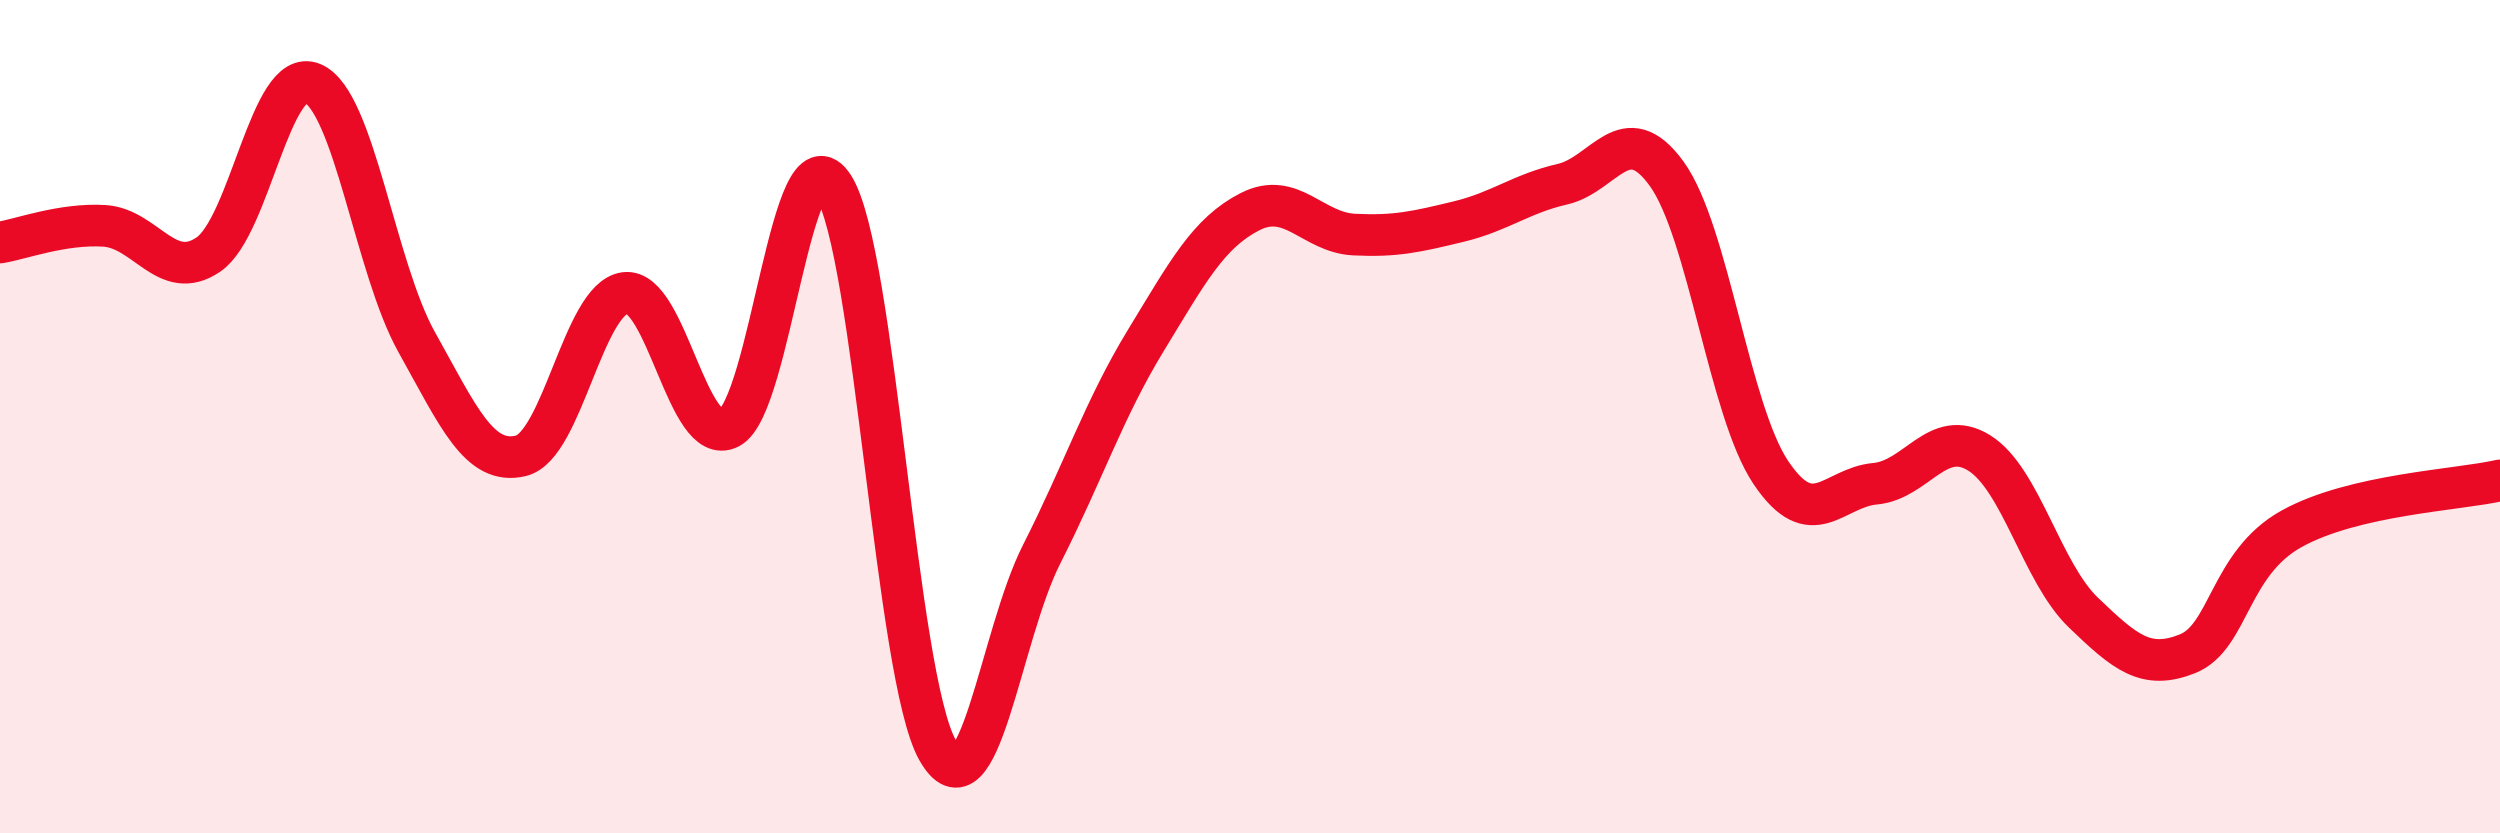 
    <svg width="60" height="20" viewBox="0 0 60 20" xmlns="http://www.w3.org/2000/svg">
      <path
        d="M 0,5.82 C 0.5,5.74 1.5,5.36 2.5,5.42 C 3.5,5.48 4,6.79 5,6.11 C 6,5.43 6.5,1.58 7.5,2 C 8.5,2.42 9,6.42 10,8.21 C 11,10 11.5,11.18 12.5,10.94 C 13.5,10.7 14,7.16 15,7.03 C 16,6.9 16.5,10.78 17.5,10.27 C 18.5,9.76 19,2.92 20,4.47 C 21,6.02 21.5,16.23 22.5,18 C 23.5,19.77 24,15.27 25,13.3 C 26,11.33 26.5,9.81 27.5,8.17 C 28.5,6.53 29,5.59 30,5.08 C 31,4.57 31.5,5.58 32.5,5.63 C 33.5,5.68 34,5.56 35,5.32 C 36,5.08 36.5,4.65 37.5,4.42 C 38.5,4.19 39,2.79 40,4.17 C 41,5.55 41.5,9.85 42.5,11.34 C 43.5,12.83 44,11.7 45,11.61 C 46,11.52 46.5,10.25 47.5,10.87 C 48.5,11.49 49,13.74 50,14.7 C 51,15.66 51.5,16.09 52.5,15.69 C 53.5,15.29 53.5,13.52 55,12.69 C 56.5,11.86 59,11.76 60,11.53L60 20L0 20Z"
        fill="#EB0A25"
        opacity="0.1"
        stroke-linecap="round"
        stroke-linejoin="round"
      />
      <path
        d="M 0,5.82 C 0.5,5.74 1.5,5.36 2.5,5.42 C 3.5,5.48 4,6.79 5,6.11 C 6,5.43 6.5,1.58 7.5,2 C 8.5,2.42 9,6.42 10,8.21 C 11,10 11.5,11.18 12.5,10.94 C 13.5,10.7 14,7.16 15,7.03 C 16,6.9 16.5,10.78 17.5,10.27 C 18.5,9.76 19,2.92 20,4.47 C 21,6.02 21.5,16.23 22.5,18 C 23.5,19.77 24,15.27 25,13.3 C 26,11.33 26.5,9.81 27.5,8.17 C 28.5,6.53 29,5.59 30,5.08 C 31,4.57 31.5,5.58 32.5,5.63 C 33.5,5.68 34,5.56 35,5.32 C 36,5.08 36.5,4.65 37.5,4.42 C 38.5,4.19 39,2.79 40,4.17 C 41,5.55 41.5,9.85 42.5,11.34 C 43.5,12.83 44,11.7 45,11.61 C 46,11.52 46.5,10.25 47.5,10.87 C 48.5,11.49 49,13.74 50,14.7 C 51,15.66 51.5,16.09 52.5,15.69 C 53.5,15.29 53.5,13.52 55,12.69 C 56.5,11.86 59,11.76 60,11.53"
        stroke="#EB0A25"
        stroke-width="1"
        fill="none"
        stroke-linecap="round"
        stroke-linejoin="round"
      />
    </svg>
  